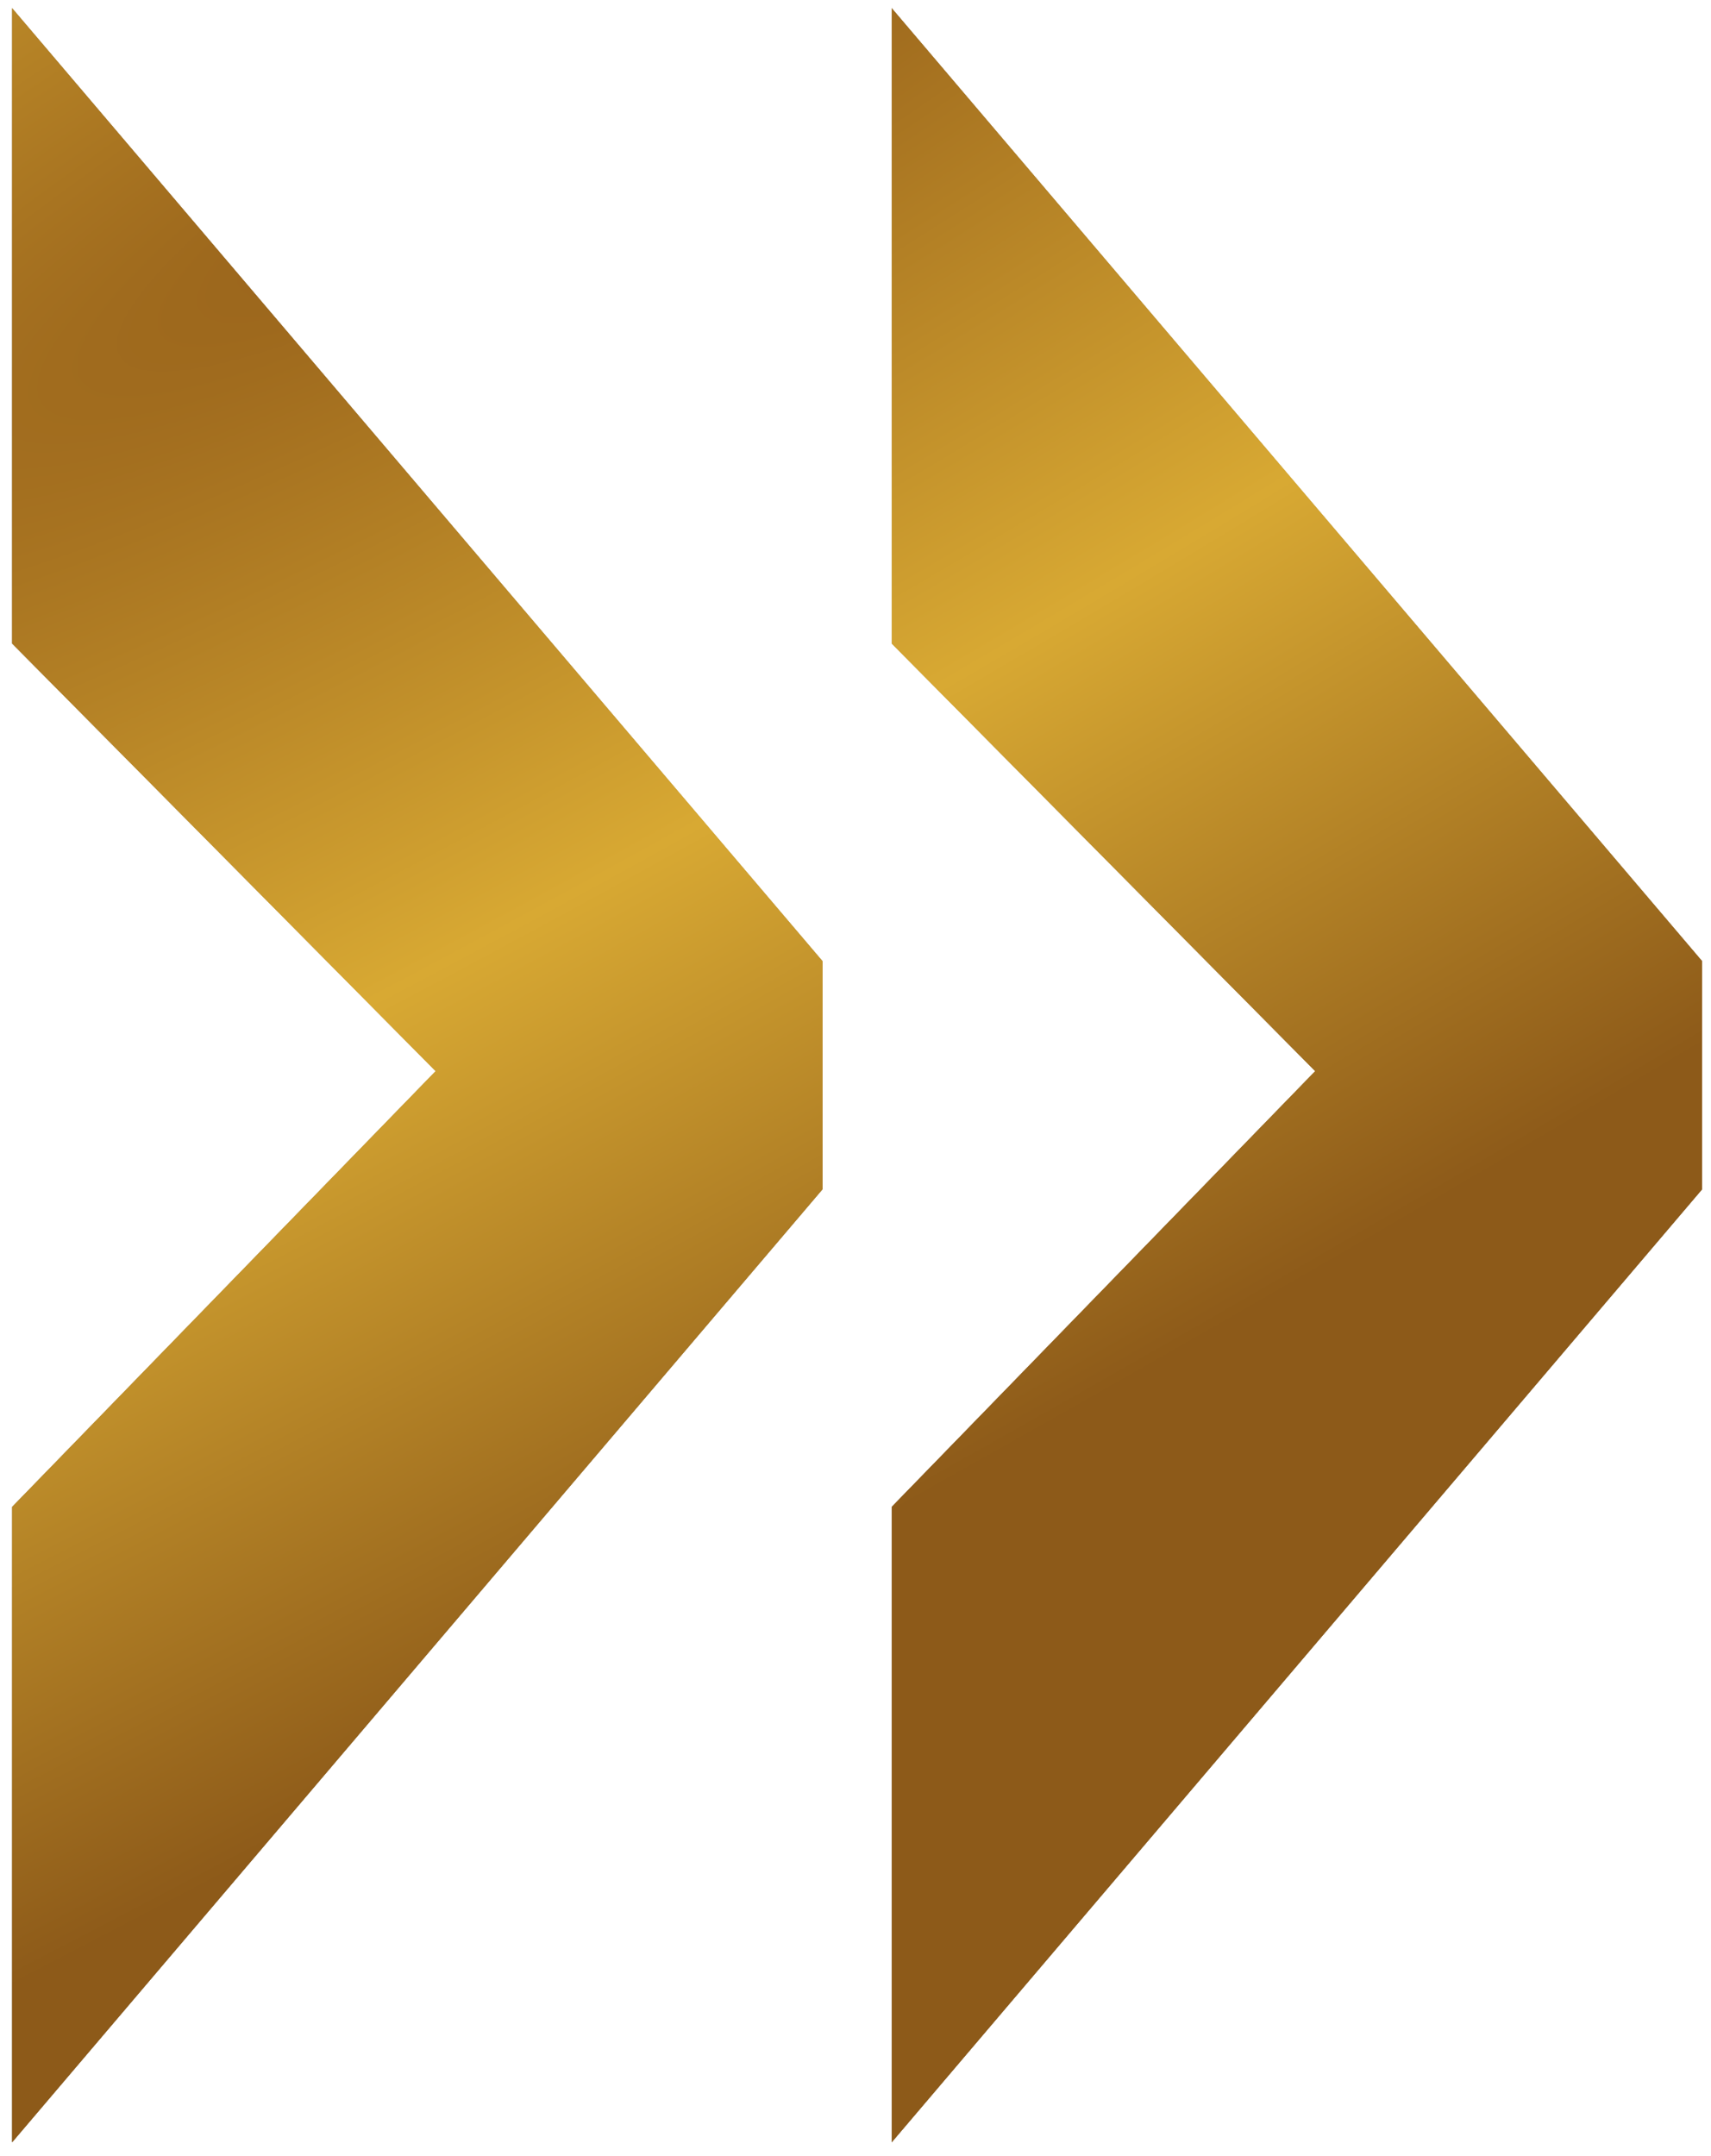 <?xml version="1.0" encoding="UTF-8"?> <svg xmlns="http://www.w3.org/2000/svg" width="50" height="63" viewBox="0 0 50 63" fill="none"> <path d="M0.355 62.597V44.033L12.731 31.3L0.355 18.805V0.241L24.036 28.087V34.751L0.355 62.597ZM26.059 62.597V44.033L38.435 31.3L26.059 18.805V0.241L49.74 28.087V34.751L26.059 62.597Z" fill="url(#paint0_radial_120_2289)"></path> <path d="M0.355 62.597V44.033L12.731 31.3L0.355 18.805V0.241L24.036 28.087V34.751L0.355 62.597ZM26.059 62.597V44.033L38.435 31.3L26.059 18.805V0.241L49.74 28.087V34.751L26.059 62.597Z" fill="url(#paint1_radial_120_2289)"></path> <path d="M0.355 62.597V44.033L12.731 31.3L0.355 18.805V0.241L24.036 28.087V34.751L0.355 62.597ZM26.059 62.597V44.033L38.435 31.3L26.059 18.805V0.241L49.74 28.087V34.751L26.059 62.597Z" fill="url(#paint2_radial_120_2289)"></path> <defs> <radialGradient id="paint0_radial_120_2289" cx="0" cy="0" r="1" gradientUnits="userSpaceOnUse" gradientTransform="translate(14.501 4.5) rotate(60.589) scale(40.178 188.26)"> <stop stop-color="#252525"></stop> <stop offset="0.5" stop-color="#868686"></stop> <stop offset="1" stop-color="#252525"></stop> </radialGradient> <radialGradient id="paint1_radial_120_2289" cx="0" cy="0" r="1" gradientUnits="userSpaceOnUse" gradientTransform="translate(14.501 4.5) rotate(60.589) scale(40.178 188.26)"> <stop stop-color="#B47F3B"></stop> <stop offset="0.5" stop-color="#E3B848"></stop> <stop offset="1" stop-color="#B47F3B"></stop> </radialGradient> <radialGradient id="paint2_radial_120_2289" cx="0" cy="0" r="1" gradientUnits="userSpaceOnUse" gradientTransform="translate(14.501 4.5) rotate(60.589) scale(40.178 188.26)"> <stop stop-color="#96601A"></stop> <stop offset="0.5" stop-color="#D8A933"></stop> <stop offset="1" stop-color="#8D5A19"></stop> </radialGradient> </defs> </svg> 
